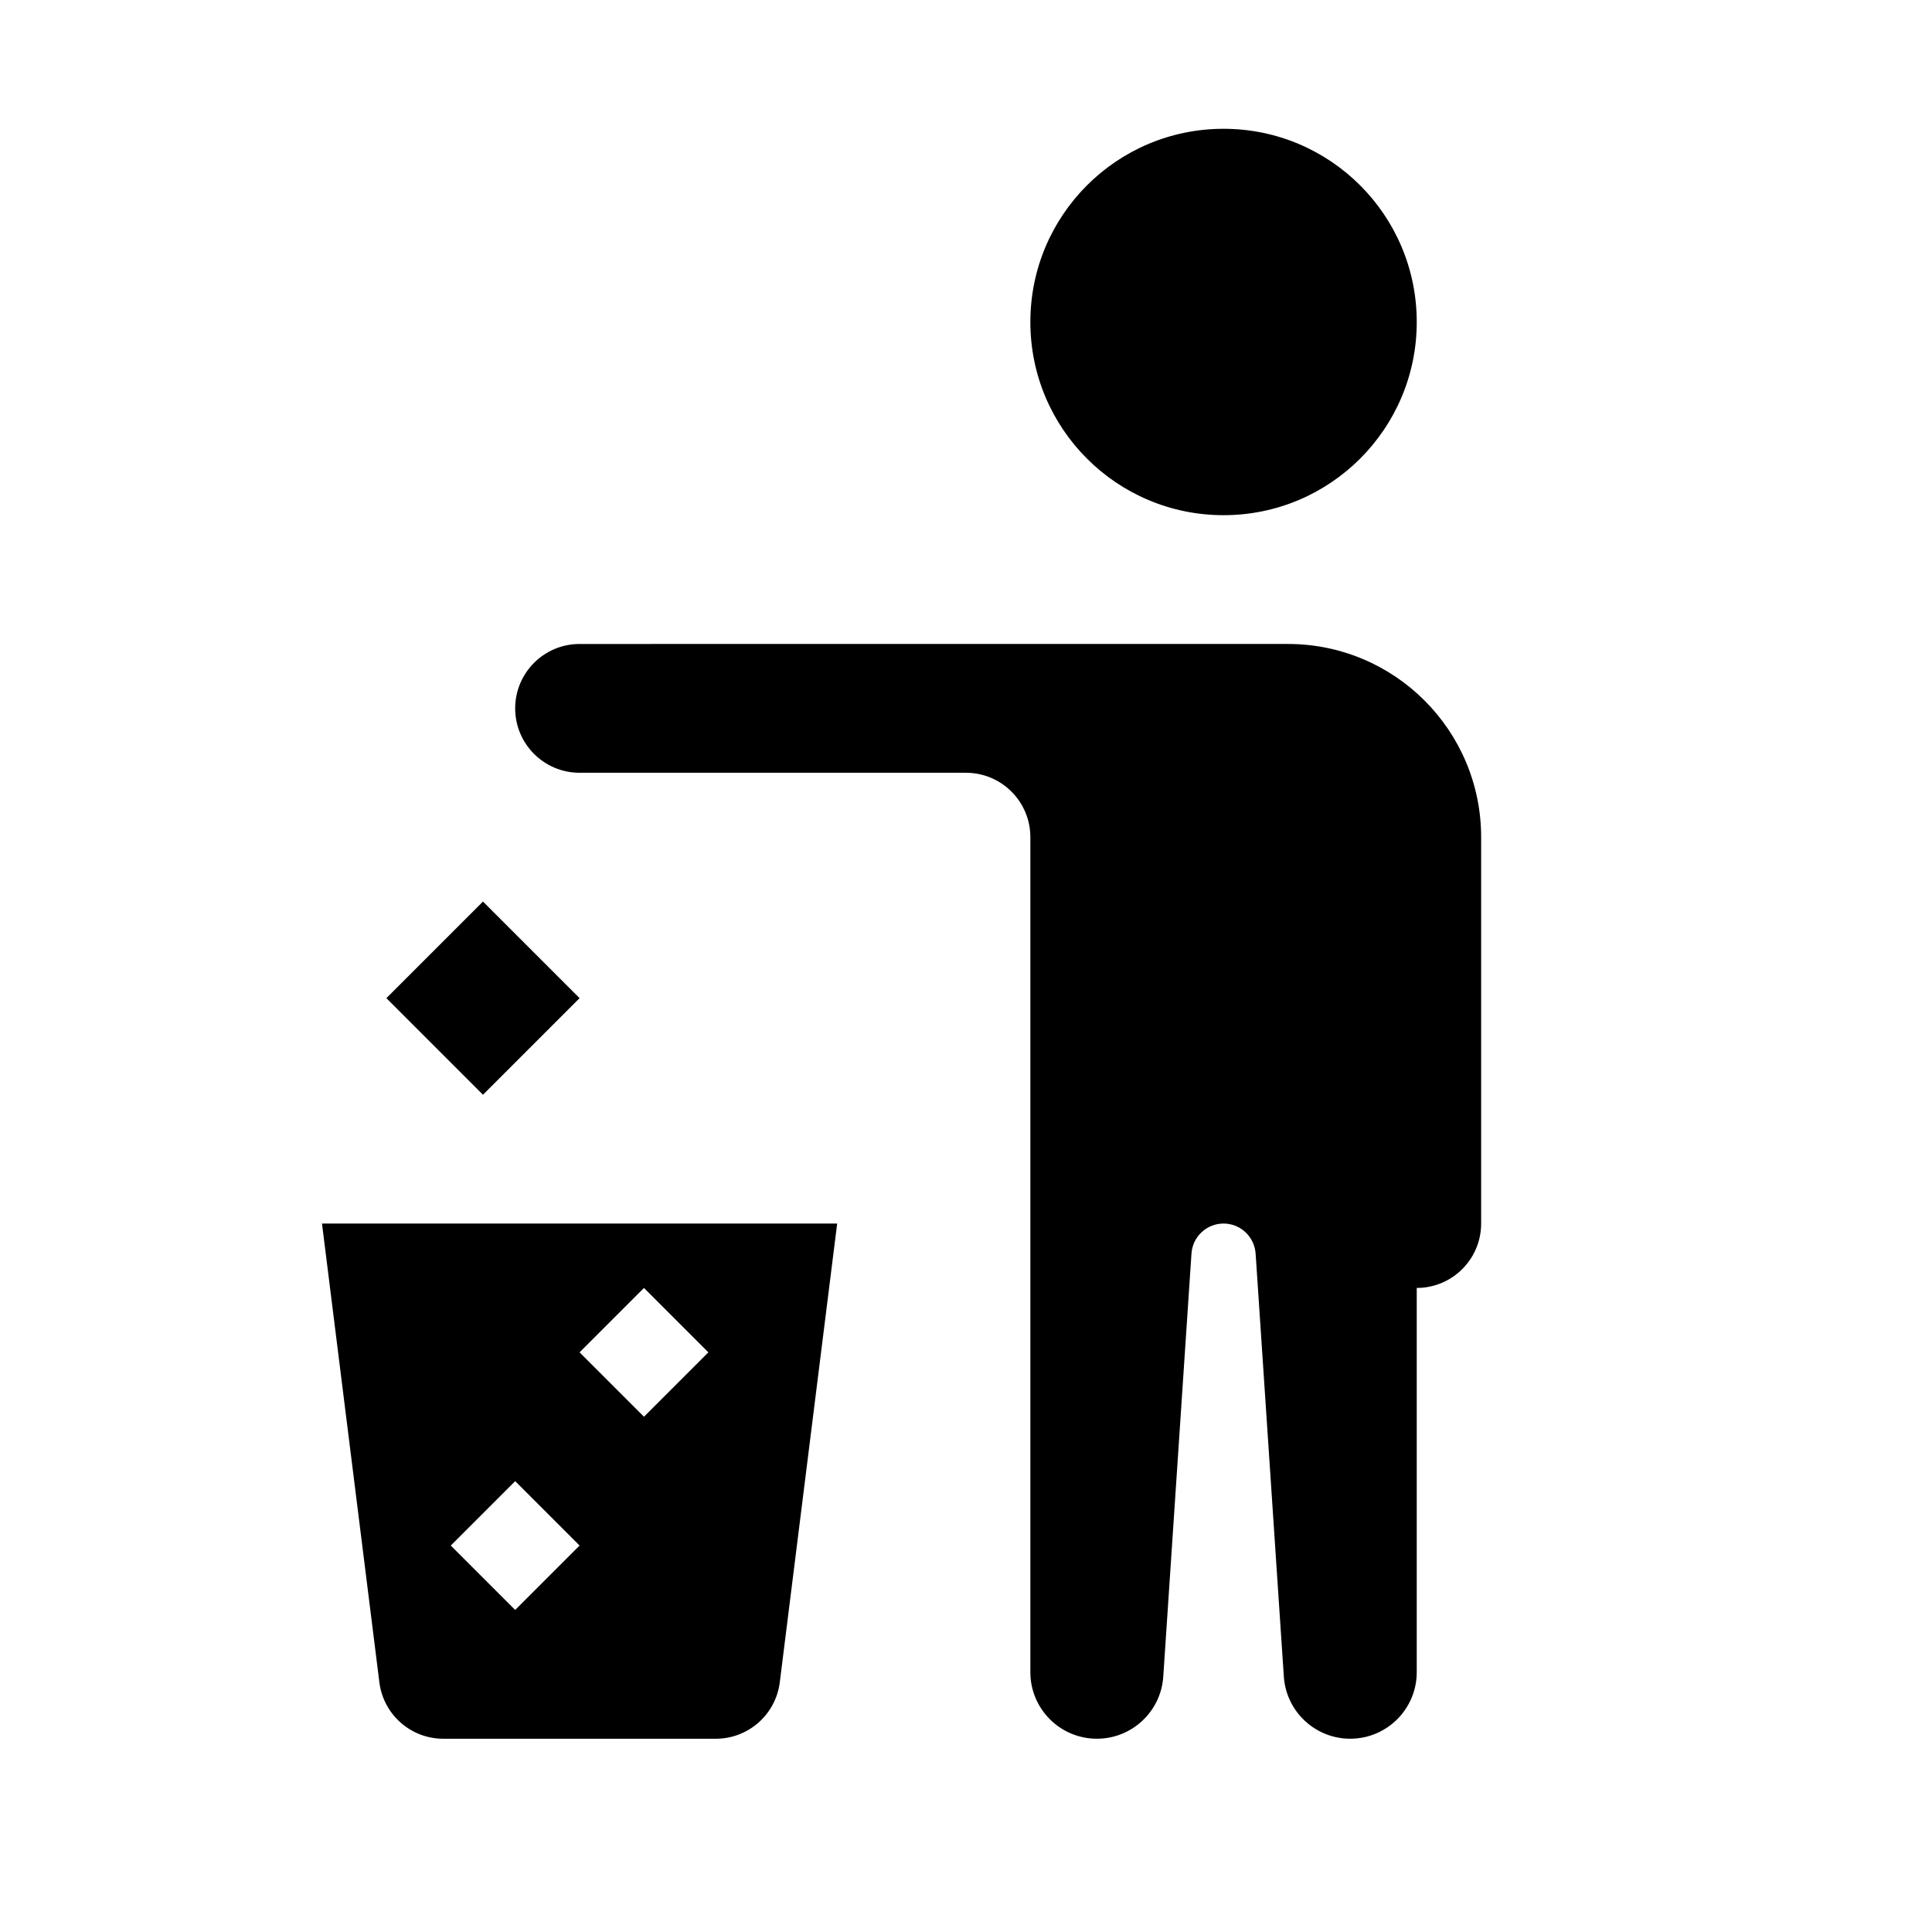 <?xml version="1.0" encoding="UTF-8"?>
<svg xmlns="http://www.w3.org/2000/svg" xmlns:xlink="http://www.w3.org/1999/xlink" viewBox="0,0,256,256" width="128px" height="128px">
    <g fill-rule="nonzero" stroke="none" stroke-width="1" stroke-linecap="butt" stroke-linejoin="miter" stroke-miterlimit="10" stroke-dasharray="" stroke-dashoffset="0" font-family="none" font-weight="none" font-size="none" text-anchor="none" style="mix-blend-mode: normal">
        <g transform="scale(8.533,8.533)">
            <path d="M19,2c-1.657,0 -3,1.343 -3,3c0,1.657 1.343,3 3,3c1.657,0 3,-1.343 3,-3c0,-1.657 -1.343,-3 -3,-3zM9,10c-0.552,0 -1,0.448 -1,1c0,0.552 0.448,1 1,1h6c0.552,0 1,0.448 1,1v12.967c0,0.57 0.463,1.033 1.033,1.033c0.544,0 0.995,-0.422 1.031,-0.965l0.438,-6.57c0.018,-0.261 0.235,-0.465 0.498,-0.465c0.263,0 0.48,0.205 0.498,0.467l0.438,6.568c0.036,0.542 0.487,0.965 1.031,0.965c0.57,0 1.033,-0.463 1.033,-1.033v-5.967c0.552,0 1,-0.448 1,-1v-6c0,-1.657 -1.343,-3 -3,-3zM7.5,14l-1.5,1.5l1.5,1.5l1.5,-1.5zM5,19l0.891,7.123c0.062,0.5 0.487,0.877 0.992,0.877h4.234c0.504,0 0.93,-0.377 0.992,-0.877l0.891,-7.123zM10,20l1,1l-1,1l-1,-1zM8,23l1,1l-1,1l-1,-1z"></path>
        </g>
    </g>
</svg>
